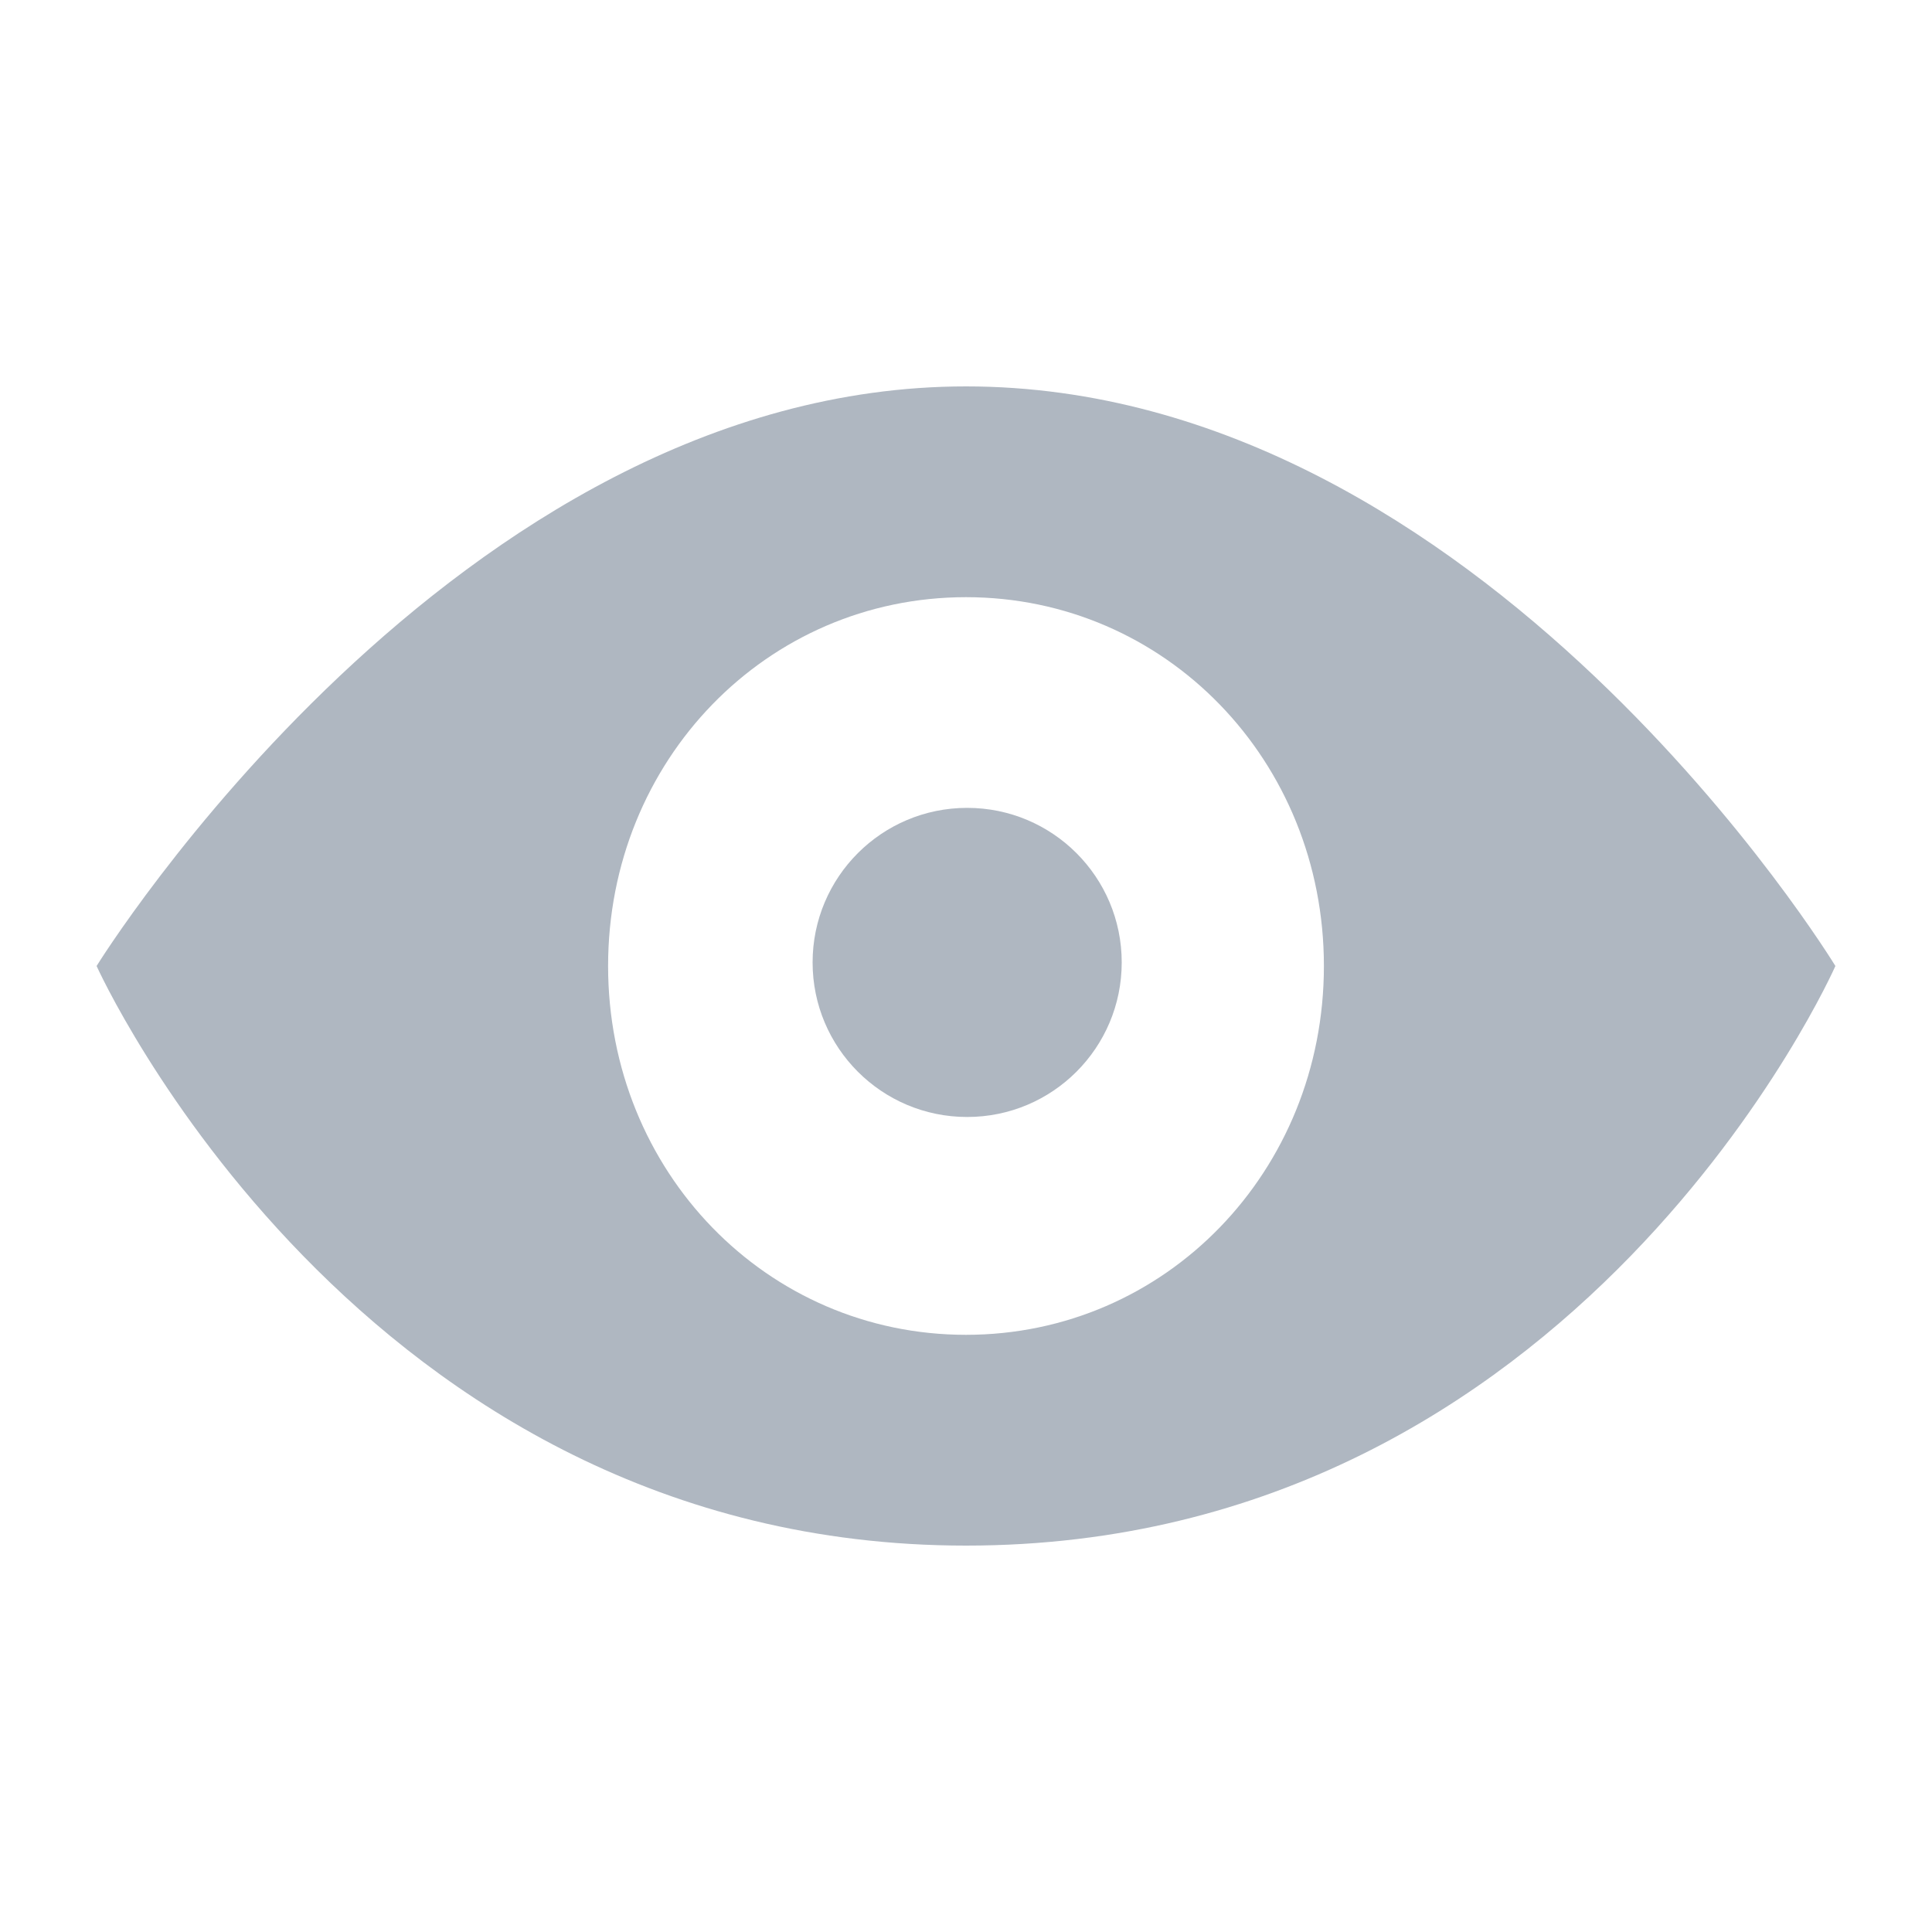 <svg width="20" height="20" viewBox="0 0 20 20" fill="none" xmlns="http://www.w3.org/2000/svg">
    <path class="input-wrap__image__path" d="M10 4C4.706 4 1 10 1 10C1 10 3.7 16 10 16C16.353 16 19 10 19 10C19 10 15.347 4 10 4ZM10 13.818C7.935 13.818 6.295 12.127 6.295 10C6.295 7.873 7.935 6.182 10 6.182C12.065 6.182 13.705 7.873 13.705 10C13.705 12.127 12.065 13.818 10 13.818Z" fill="#AFB7C1"/>
    <path d="M11.612 9.963C11.612 10.847 10.896 11.563 10.012 11.563C9.128 11.563 8.412 10.847 8.412 9.963C8.412 9.079 9.128 8.363 10.012 8.363C10.896 8.363 11.612 9.079 11.612 9.963Z" fill="#AFB7C1"/>
</svg>
